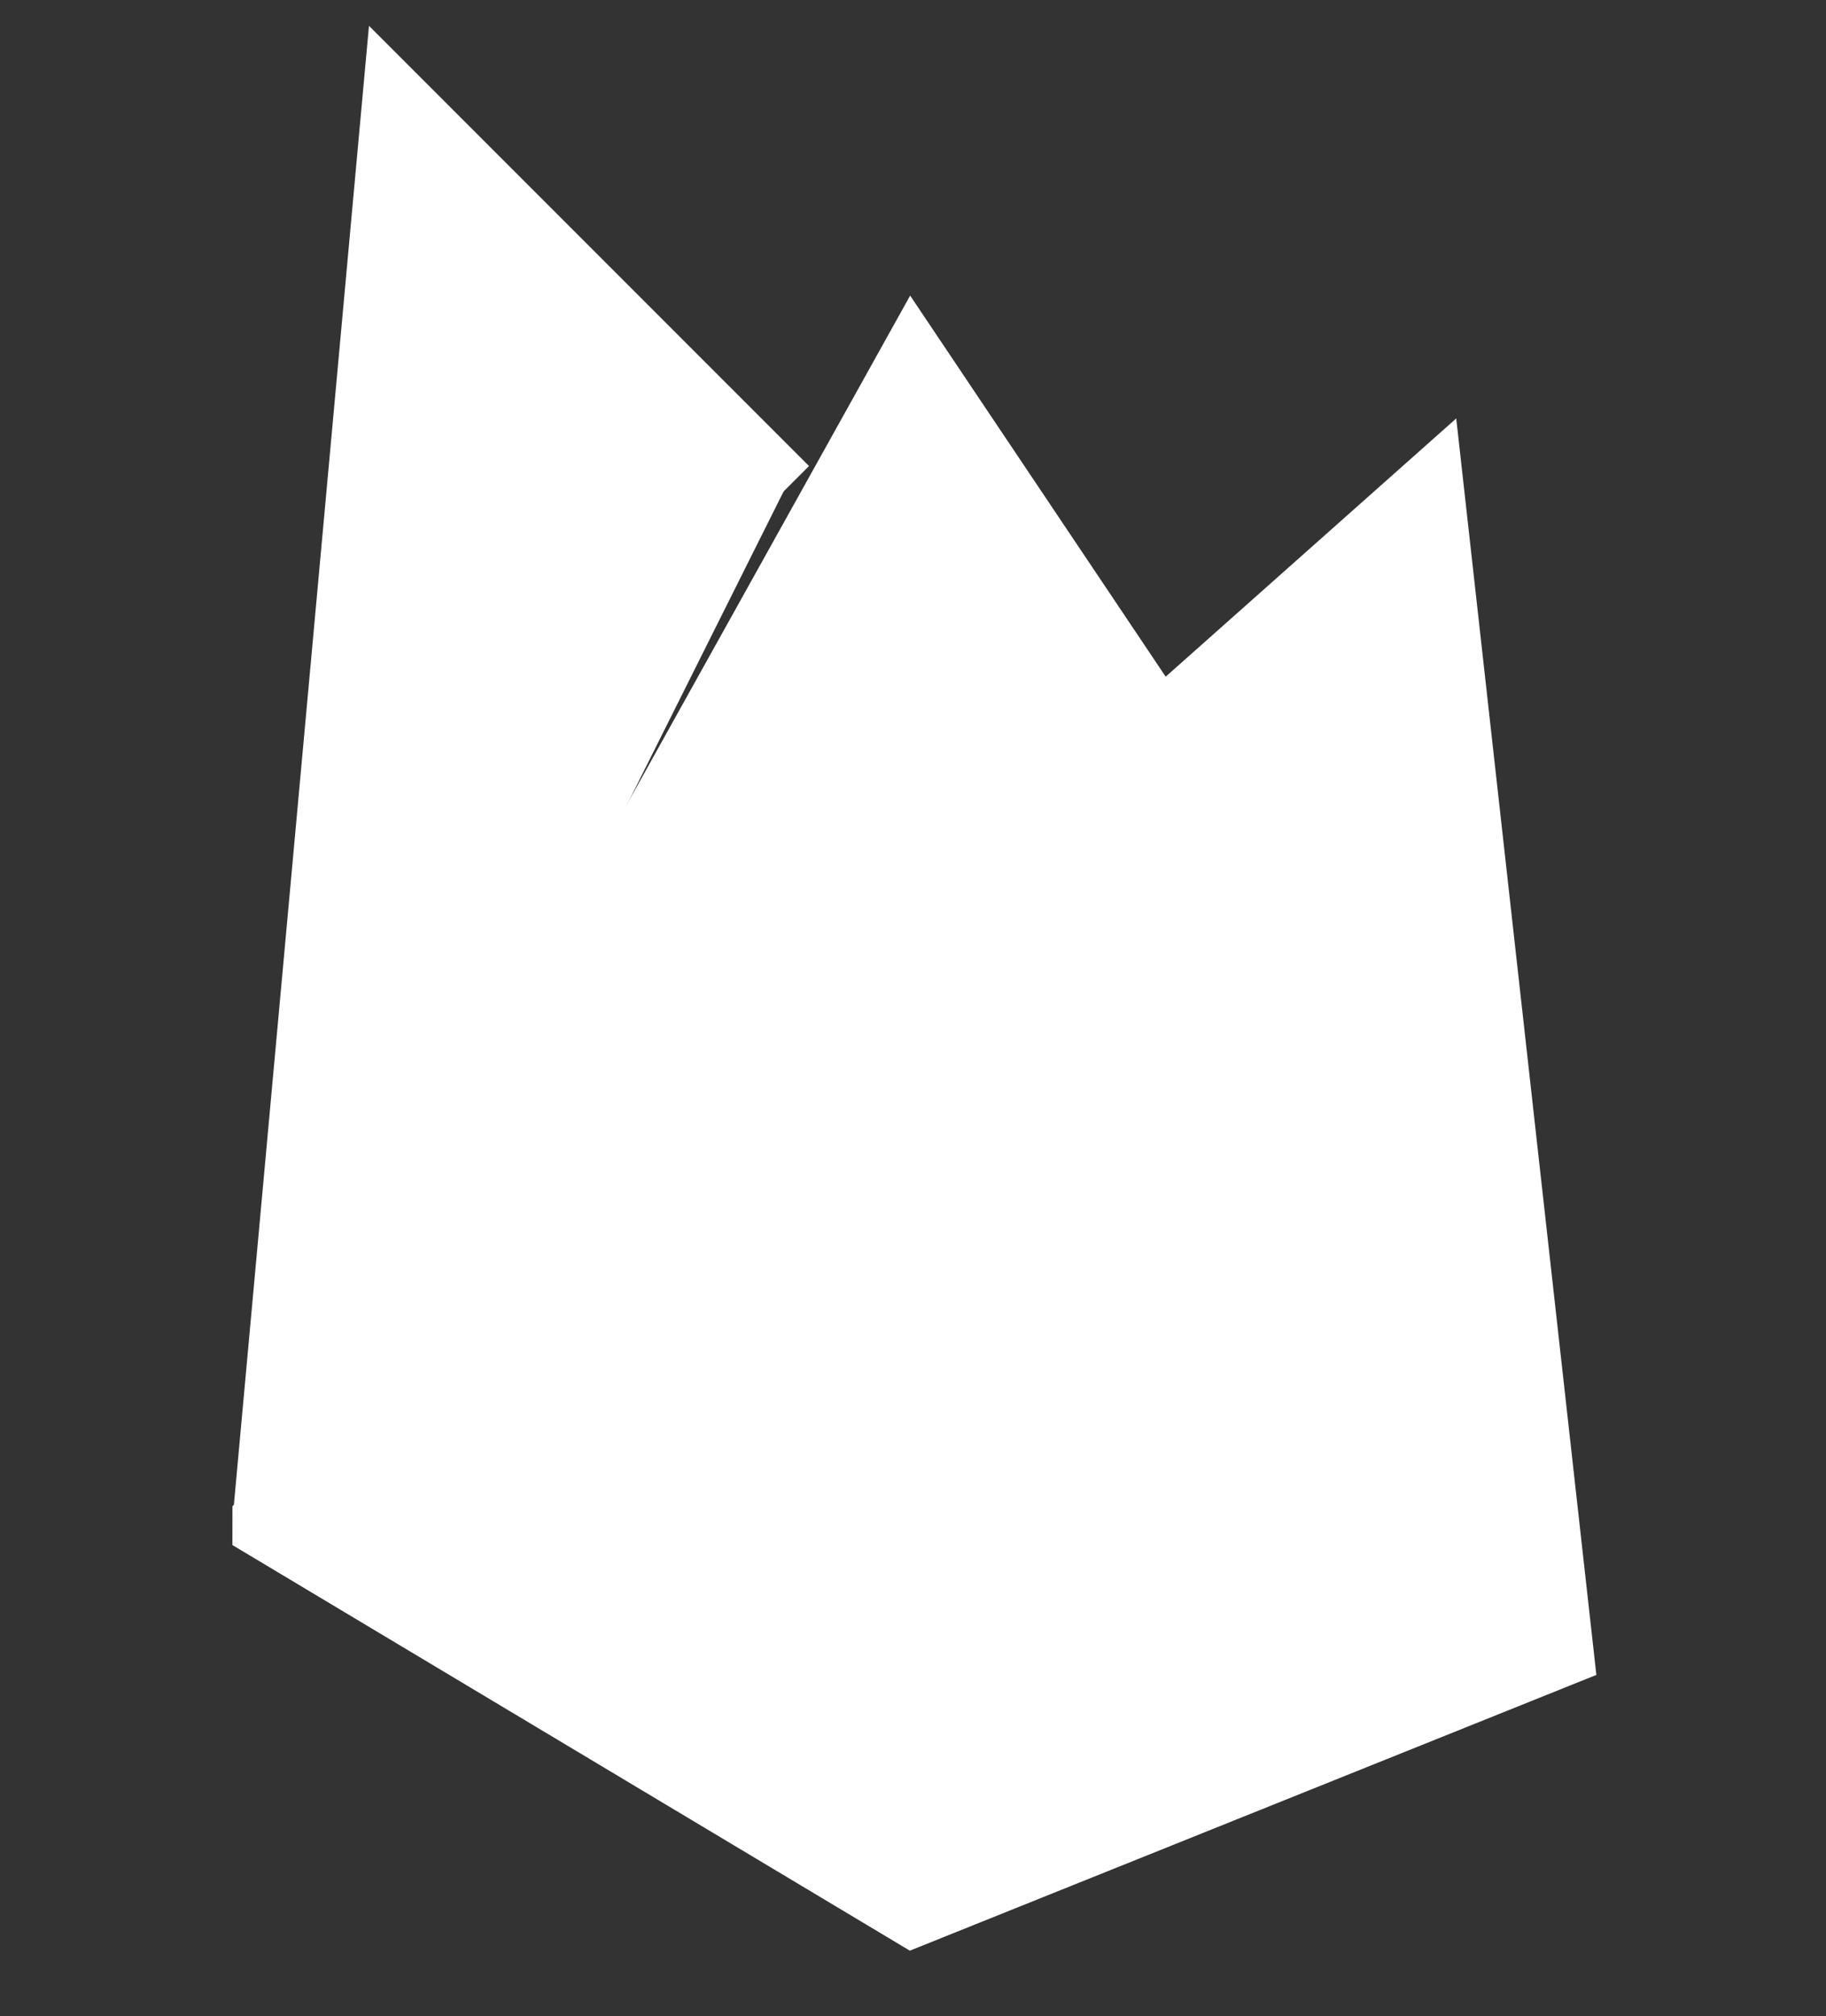 <?xml version="1.0" encoding="UTF-8"?>
<svg id="Layer_1" data-name="Layer 1" xmlns="http://www.w3.org/2000/svg" version="1.1" viewBox="0 0 76.2 84.1">
  <rect x="0" y="0" width="76.2" height="84.1" fill="#333333" stroke="none"/>
  <defs>
    <style>
      .cls-1 {
        fill: #fff;
        stroke: #fff;
        stroke-miterlimit: 10;
        stroke-width: 3px;
      }
    </style>
  </defs>
  <path class="cls-1" d="M11.2,63.5L59.6,20.5l5.4,48.4-26.9,10.8-26.9-16.1ZM11.2,63.5L38.1,15.2l10.8,16.1M11.2,63.5L16.6,4.4l16.1,16.1"/>
</svg>
